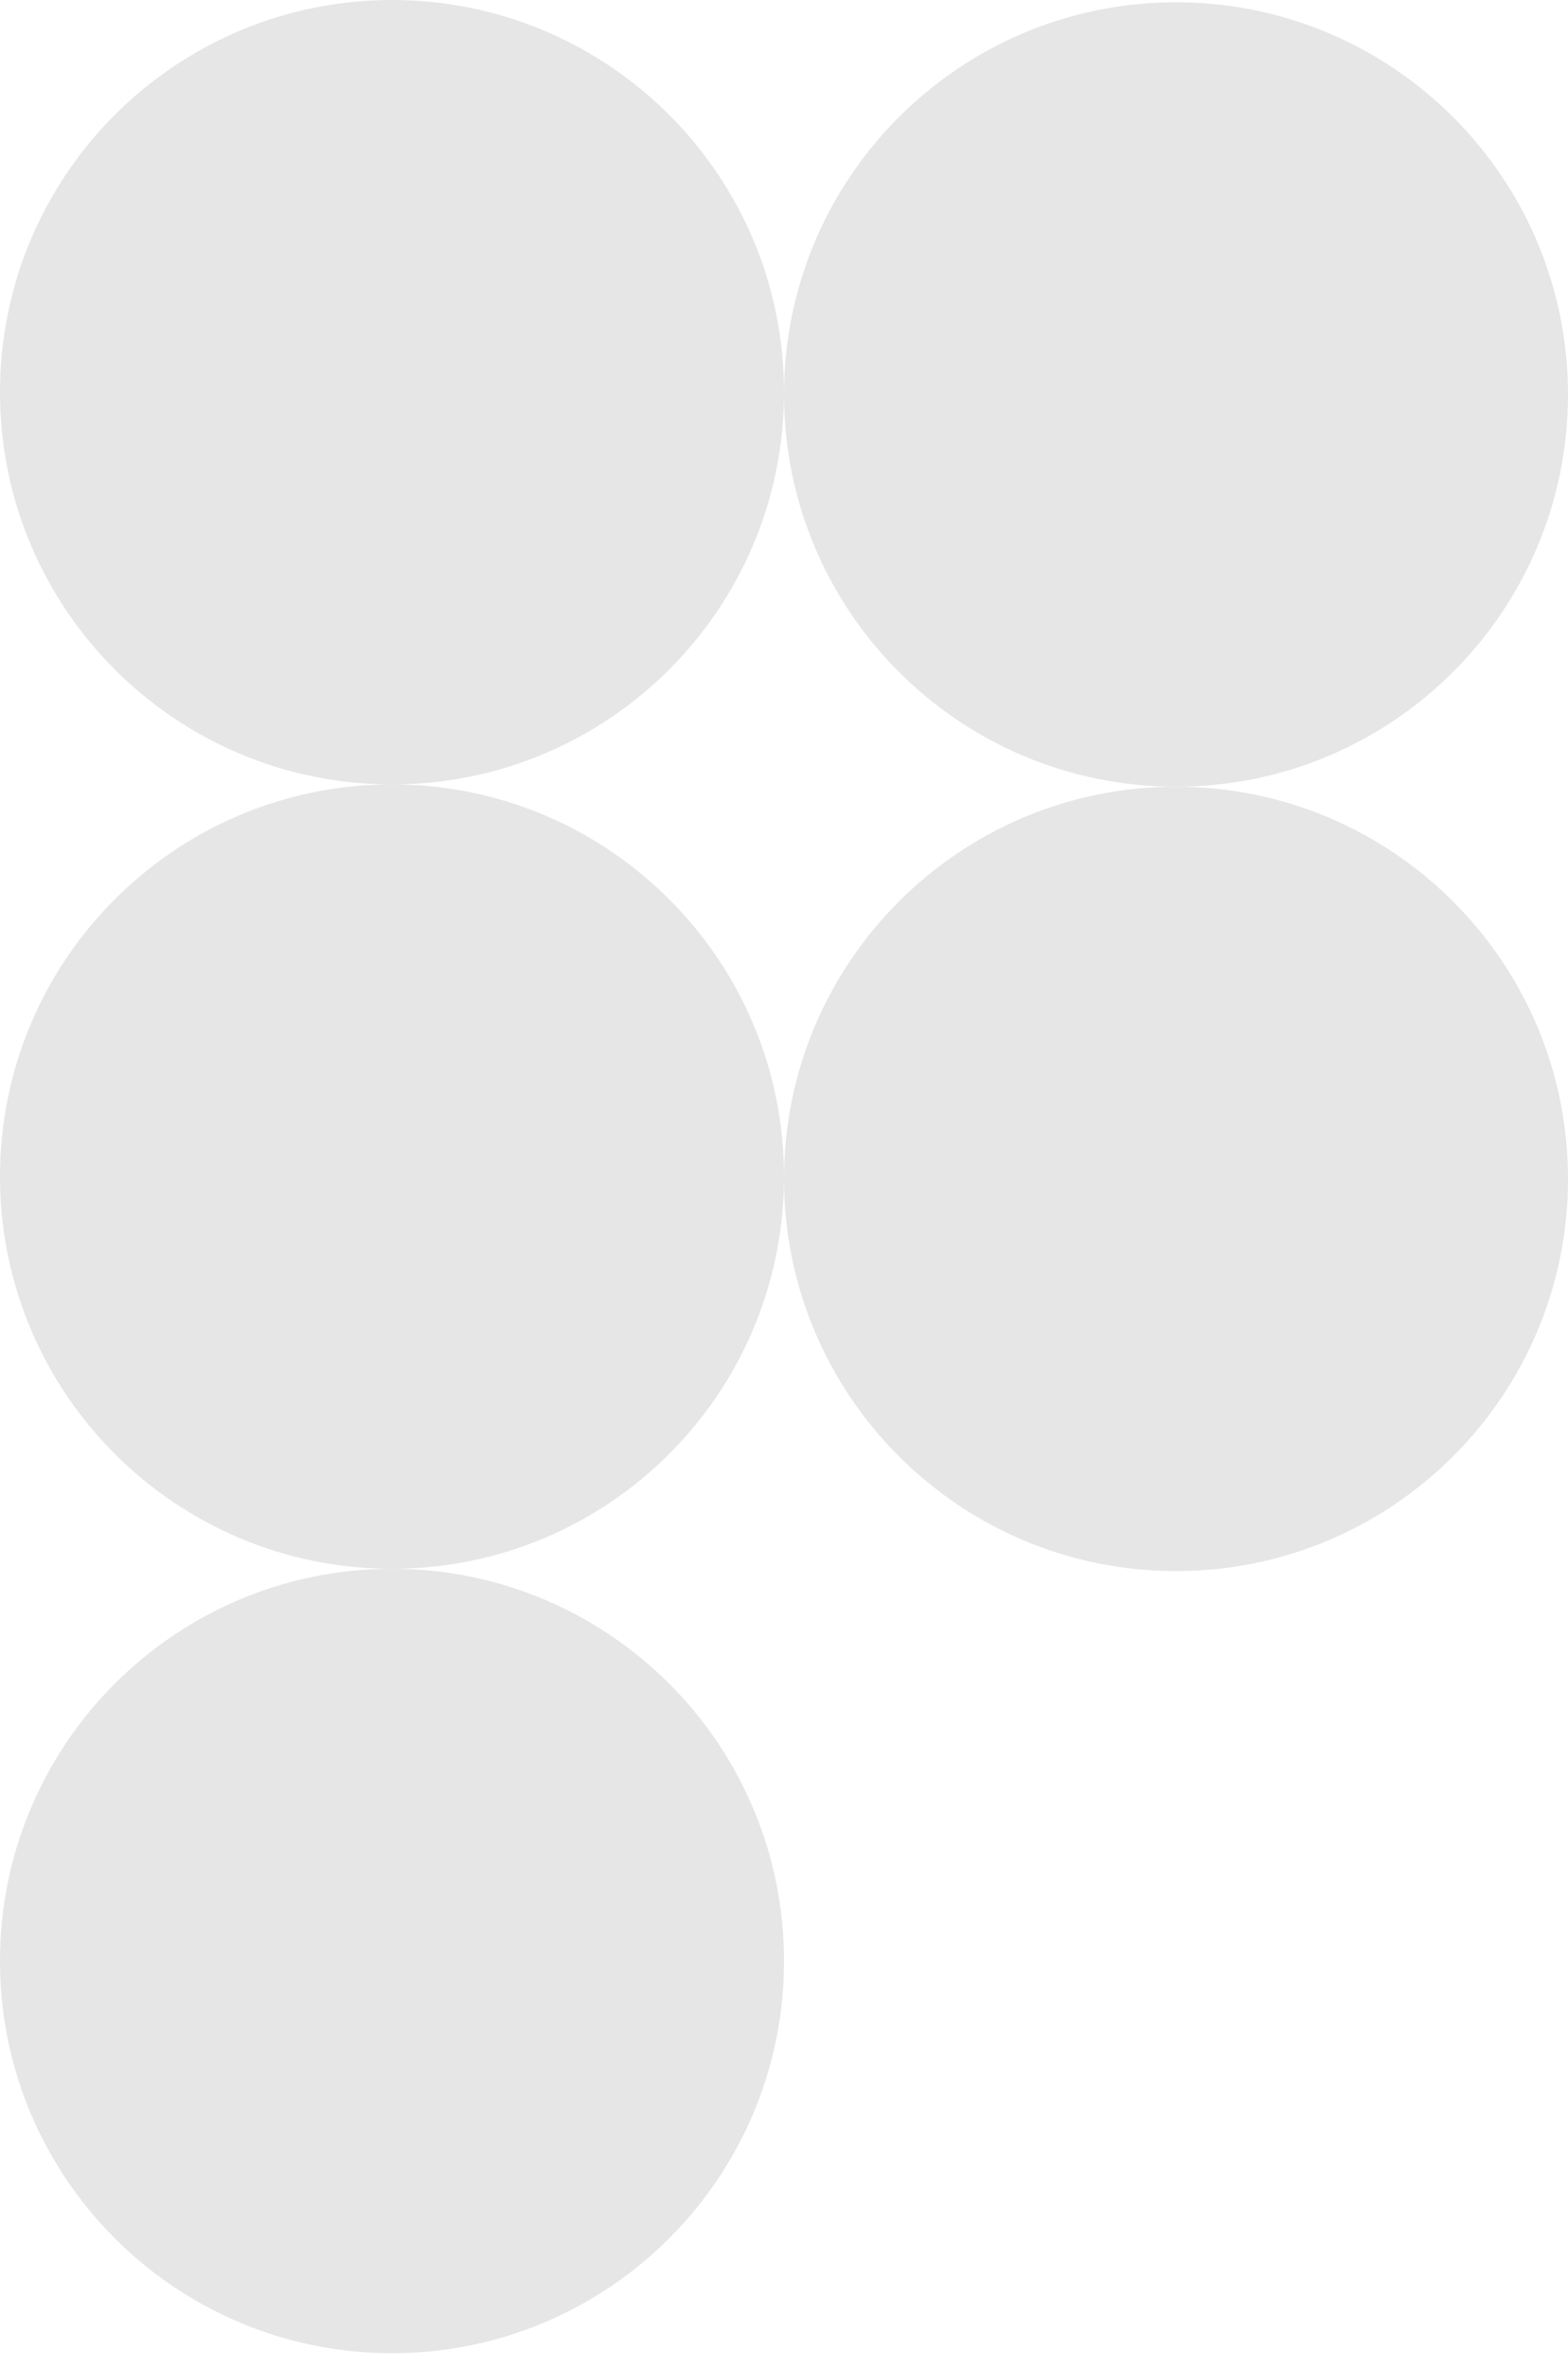 <?xml version="1.0" encoding="utf-8"?>
<svg xmlns="http://www.w3.org/2000/svg" width="57" height="86" viewBox="0 0 57 86" fill="none">
<path d="M28.5 14.25C28.5 22.12 22.12 28.5 14.25 28.5C6.38 28.5 0 22.12 0 14.25C0 6.38 6.38 0 14.25 0C22.12 0 28.5 6.38 28.5 14.25Z" fill="#E6E6E6"/>
<path d="M57 14.334C57 22.203 50.62 28.584 42.75 28.584C34.88 28.584 28.5 22.203 28.5 14.334C28.5 6.464 34.88 0.083 42.75 0.083C50.62 0.083 57 6.464 57 14.334Z" fill="#E6E6E6"/>
<path d="M28.5 42.75C28.5 50.62 22.12 57 14.25 57C6.38 57 0 50.62 0 42.75C0 34.88 6.38 28.5 14.25 28.5C22.12 28.5 28.5 34.88 28.5 42.75Z" fill="#E6E6E6"/>
<path d="M57 42.834C57 50.703 50.62 57.084 42.75 57.084C34.88 57.084 28.5 50.703 28.5 42.834C28.5 34.964 34.88 28.584 42.75 28.584C50.62 28.584 57 34.964 57 42.834Z" fill="#E6E6E6"/>
<path d="M28.5 71.25C28.5 79.12 22.12 85.5 14.25 85.5C6.38 85.5 0 79.12 0 71.25C0 63.38 6.38 57 14.25 57C22.12 57 28.5 63.38 28.5 71.25Z" fill="#E6E6E6"/>
</svg>